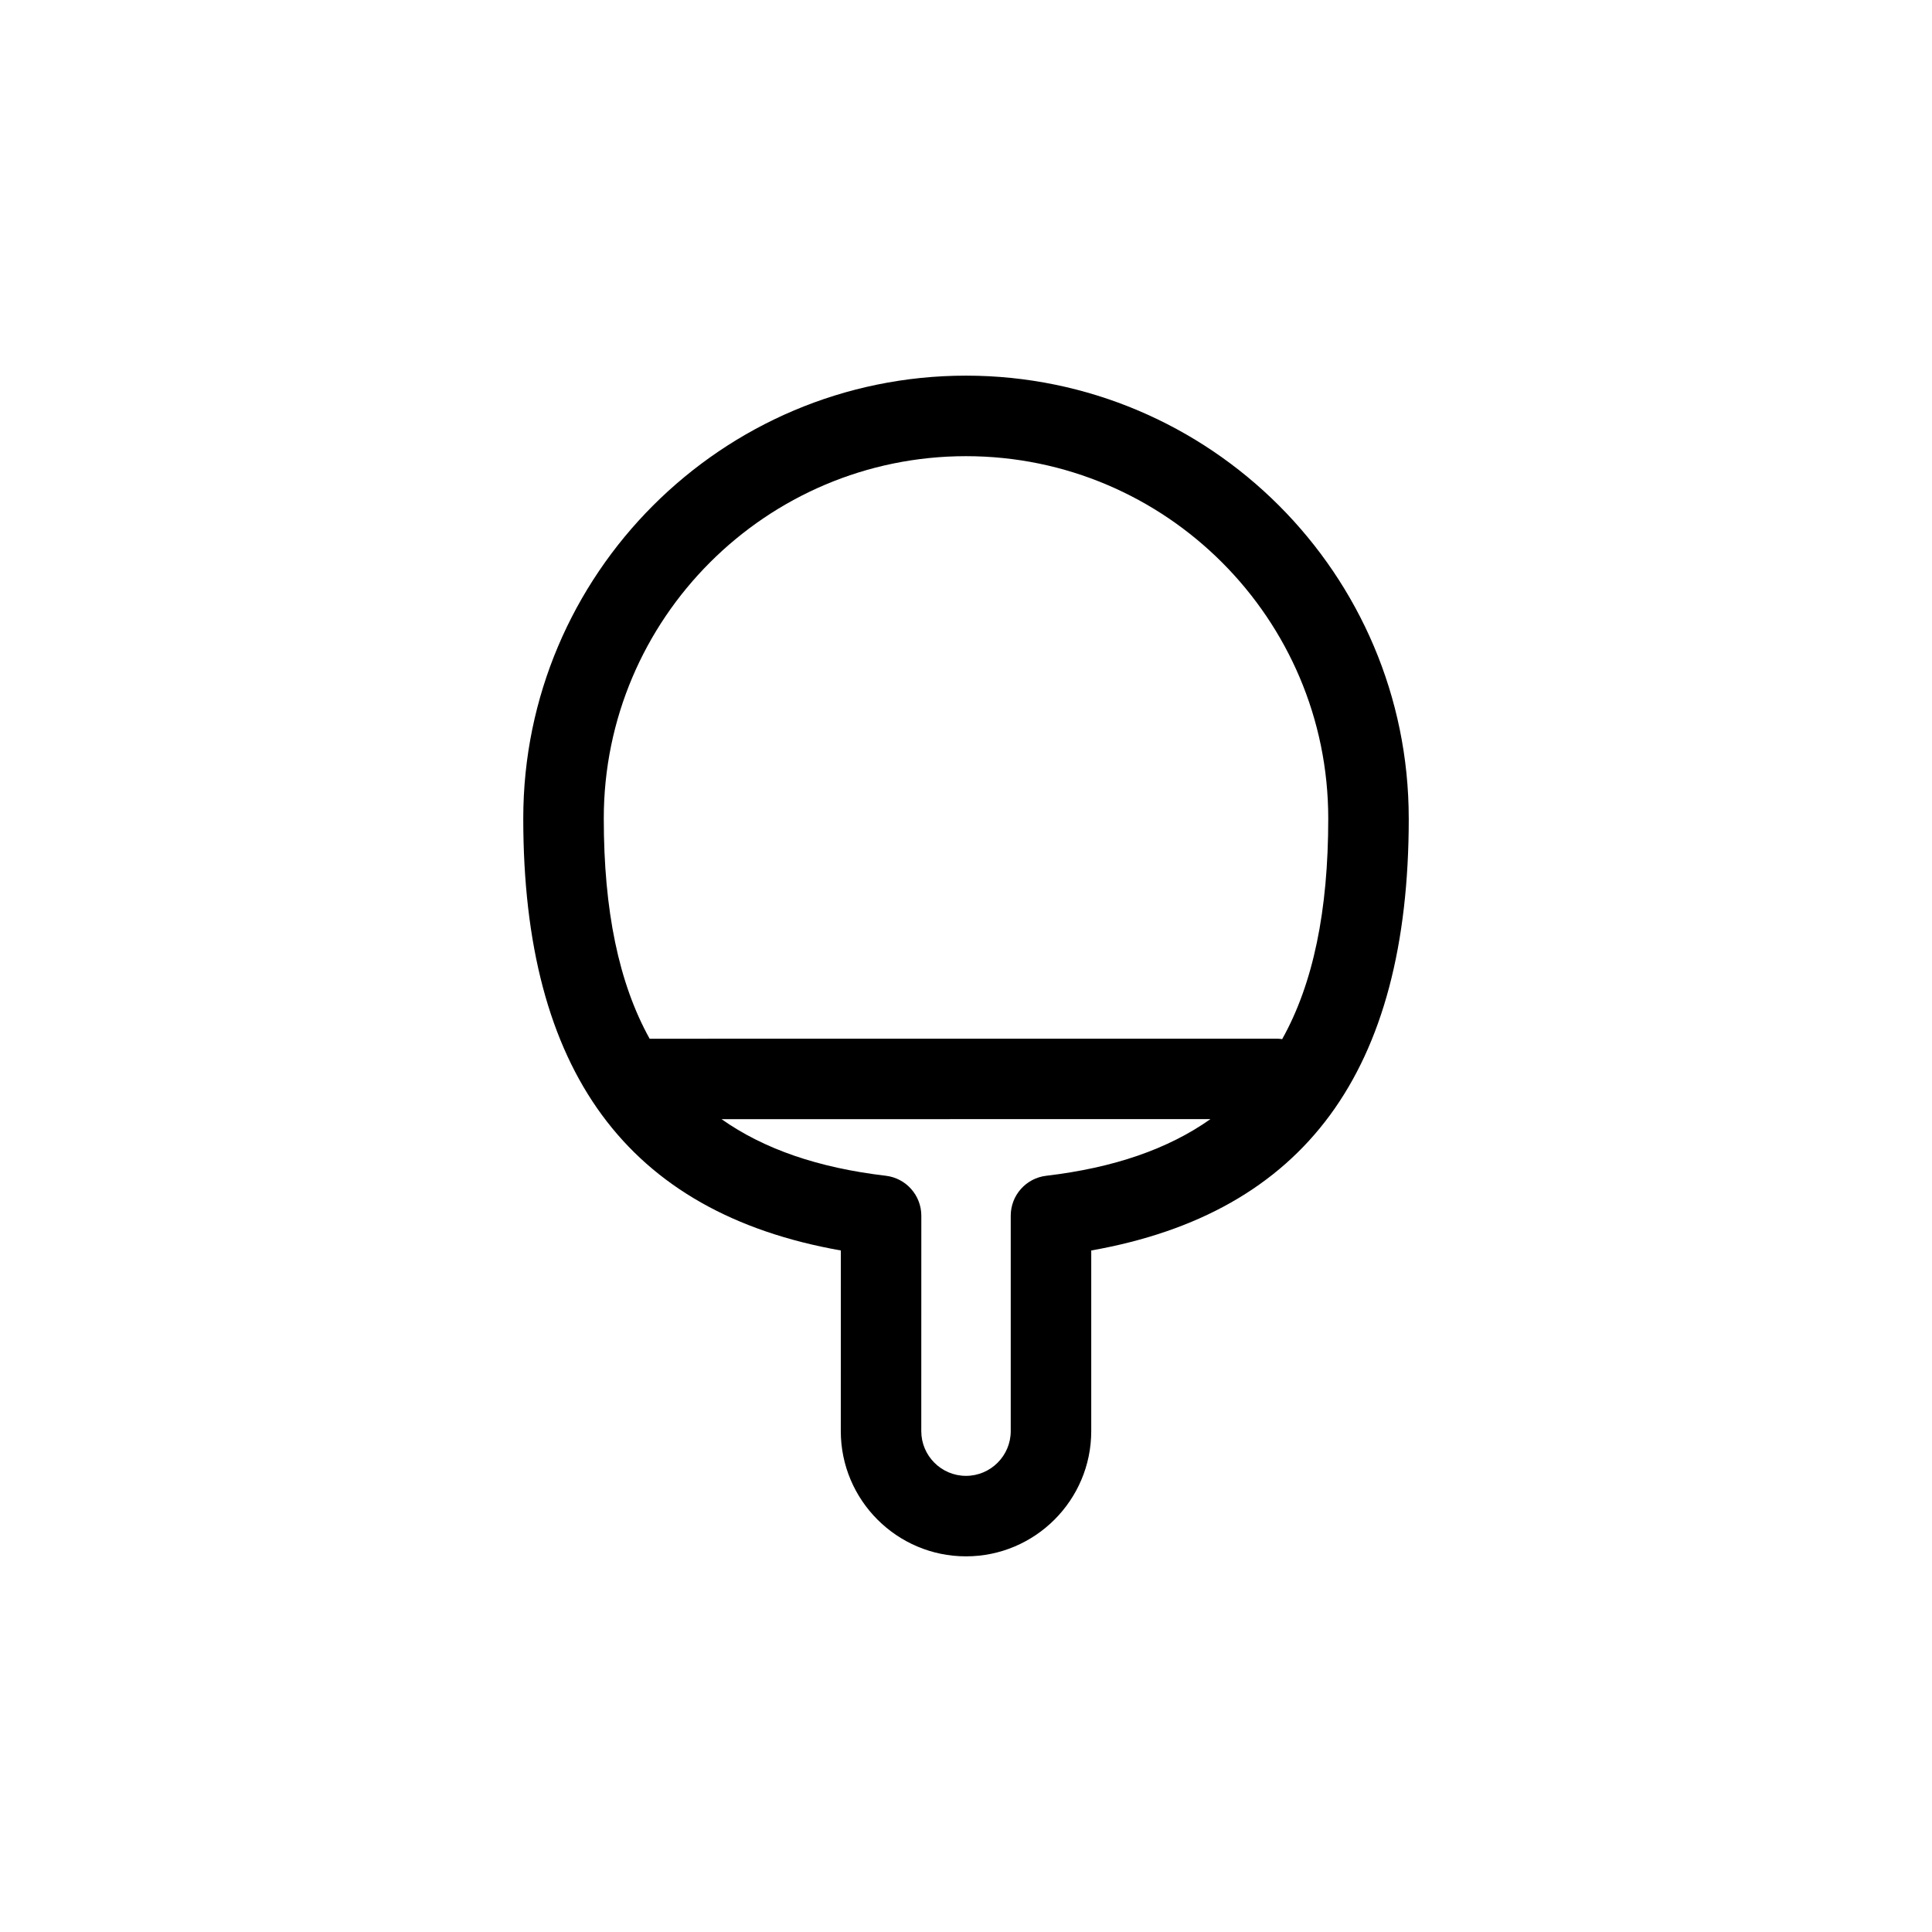 <?xml version="1.0" encoding="UTF-8"?>
<!-- Uploaded to: ICON Repo, www.iconrepo.com, Generator: ICON Repo Mixer Tools -->
<svg fill="#000000" width="800px" height="800px" version="1.1" viewBox="144 144 512 512" xmlns="http://www.w3.org/2000/svg">
 <path d="m517.33 360.89c0-64.695-52.633-117.33-117.33-117.34-64.699 0.012-117.33 52.645-117.33 117.34 0 66.945 27.555 104.49 84.16 114.5l-0.012 47.867c0 18.297 14.879 33.191 33.18 33.191 18.293 0 33.191-14.883 33.191-33.191v-47.867c56.59-10.008 84.145-47.562 84.145-114.5zm-117.33-96c52.941 0.012 96 43.074 96 96.008 0 24.484-3.984 43.766-12.211 58.488-0.402-0.051-0.805-0.125-1.219-0.125l-166.41 0.012c-8.176-14.711-12.152-33.945-12.152-58.371-0.008-52.941 43.055-96 95.996-96.012zm21.273 190.7c-5.371 0.629-9.418 5.18-9.418 10.59v57.078c0 6.539-5.324 11.859-11.859 11.859s-11.848-5.324-11.848-11.859l0.012-57.082c0-5.406-4.055-9.961-9.418-10.59-17.891-2.109-32.273-7.055-43.535-15l129.57-0.004c-11.254 7.945-25.633 12.898-43.508 15.008z"/>
</svg>